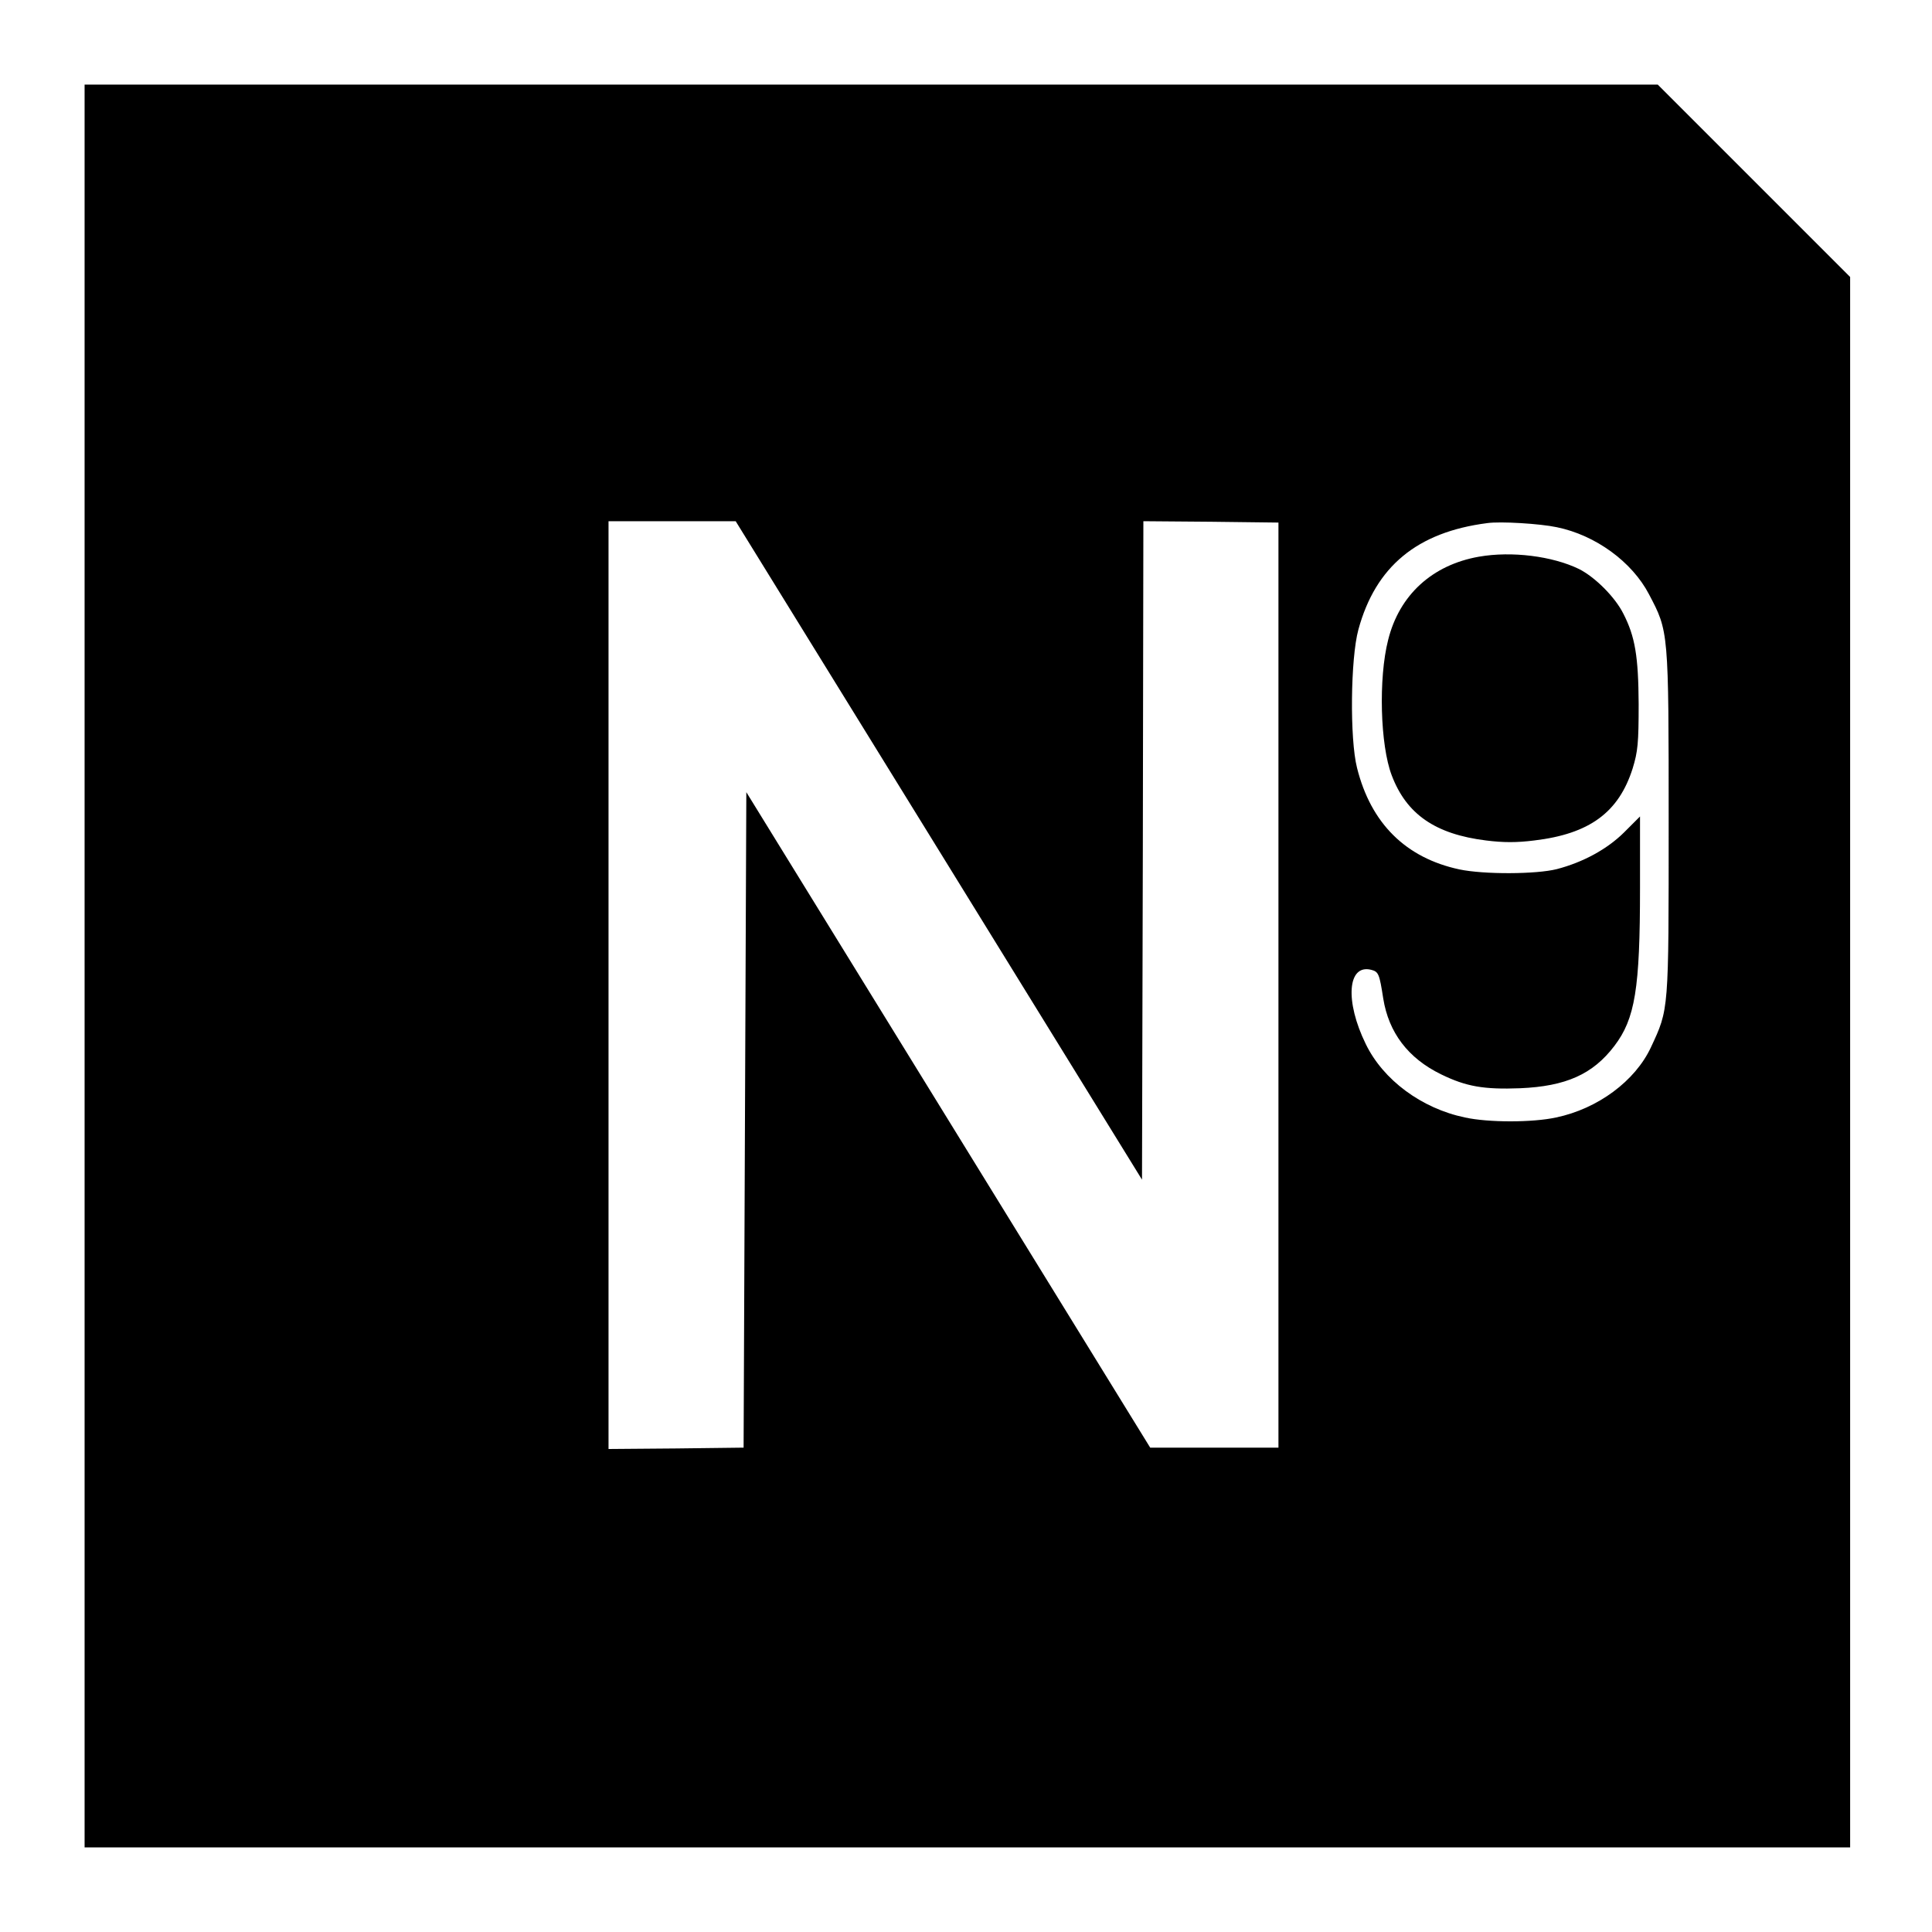 <?xml version="1.0" encoding="UTF-8" standalone="no"?>
<svg xmlns="http://www.w3.org/2000/svg" version="1.0" width="708pt" height="708pt" viewBox="0 0 708 708" preserveAspectRatio="xMidYMid meet">
  <g transform="translate(0,708) scale(0.1,-0.1)" fill="#000000" stroke="none">
    <path d="M310 3540 l0 -3230 3235 0 3235 0 0 2878 0 2877 -353 353 -352 352 -2883 0 -2882 0 0 -3230z m3131 423 l744 -1206 3 1207 2 1206 248 -2 247 -3 0 -1695 0 -1695 -235 0 -235 0 -740 1201 -740 1201 -5 -1201 -5 -1201 -247 -3 -248 -2 0 1700 0 1700 233 0 233 0 745 -1207z m2264 1185 c142 -29 276 -127 338 -246 72 -137 72 -132 72 -837 0 -695 1 -681 -65 -823 -58 -124 -195 -225 -347 -257 -87 -19 -249 -19 -335 0 -158 33 -299 137 -363 269 -77 157 -67 294 20 272 27 -7 30 -15 44 -105 20 -125 91 -219 212 -278 92 -45 157 -56 289 -51 168 7 267 51 346 155 76 100 94 209 94 579 l0 262 -57 -57 c-63 -63 -152 -111 -248 -136 -75 -19 -267 -20 -357 -1 -196 42 -324 168 -375 372 -27 106 -24 401 5 507 63 231 215 357 472 390 48 7 194 -2 255 -15z"></path>
    <path d="M5420 5040 c-171 -30 -292 -140 -333 -305 -36 -141 -29 -386 13 -496 54 -143 160 -216 346 -239 63 -8 113 -8 176 0 203 24 310 103 361 264 19 62 22 93 22 236 -1 175 -13 247 -56 331 -31 62 -105 135 -163 164 -97 47 -246 66 -366 45z"></path>
  </g>
</svg>
